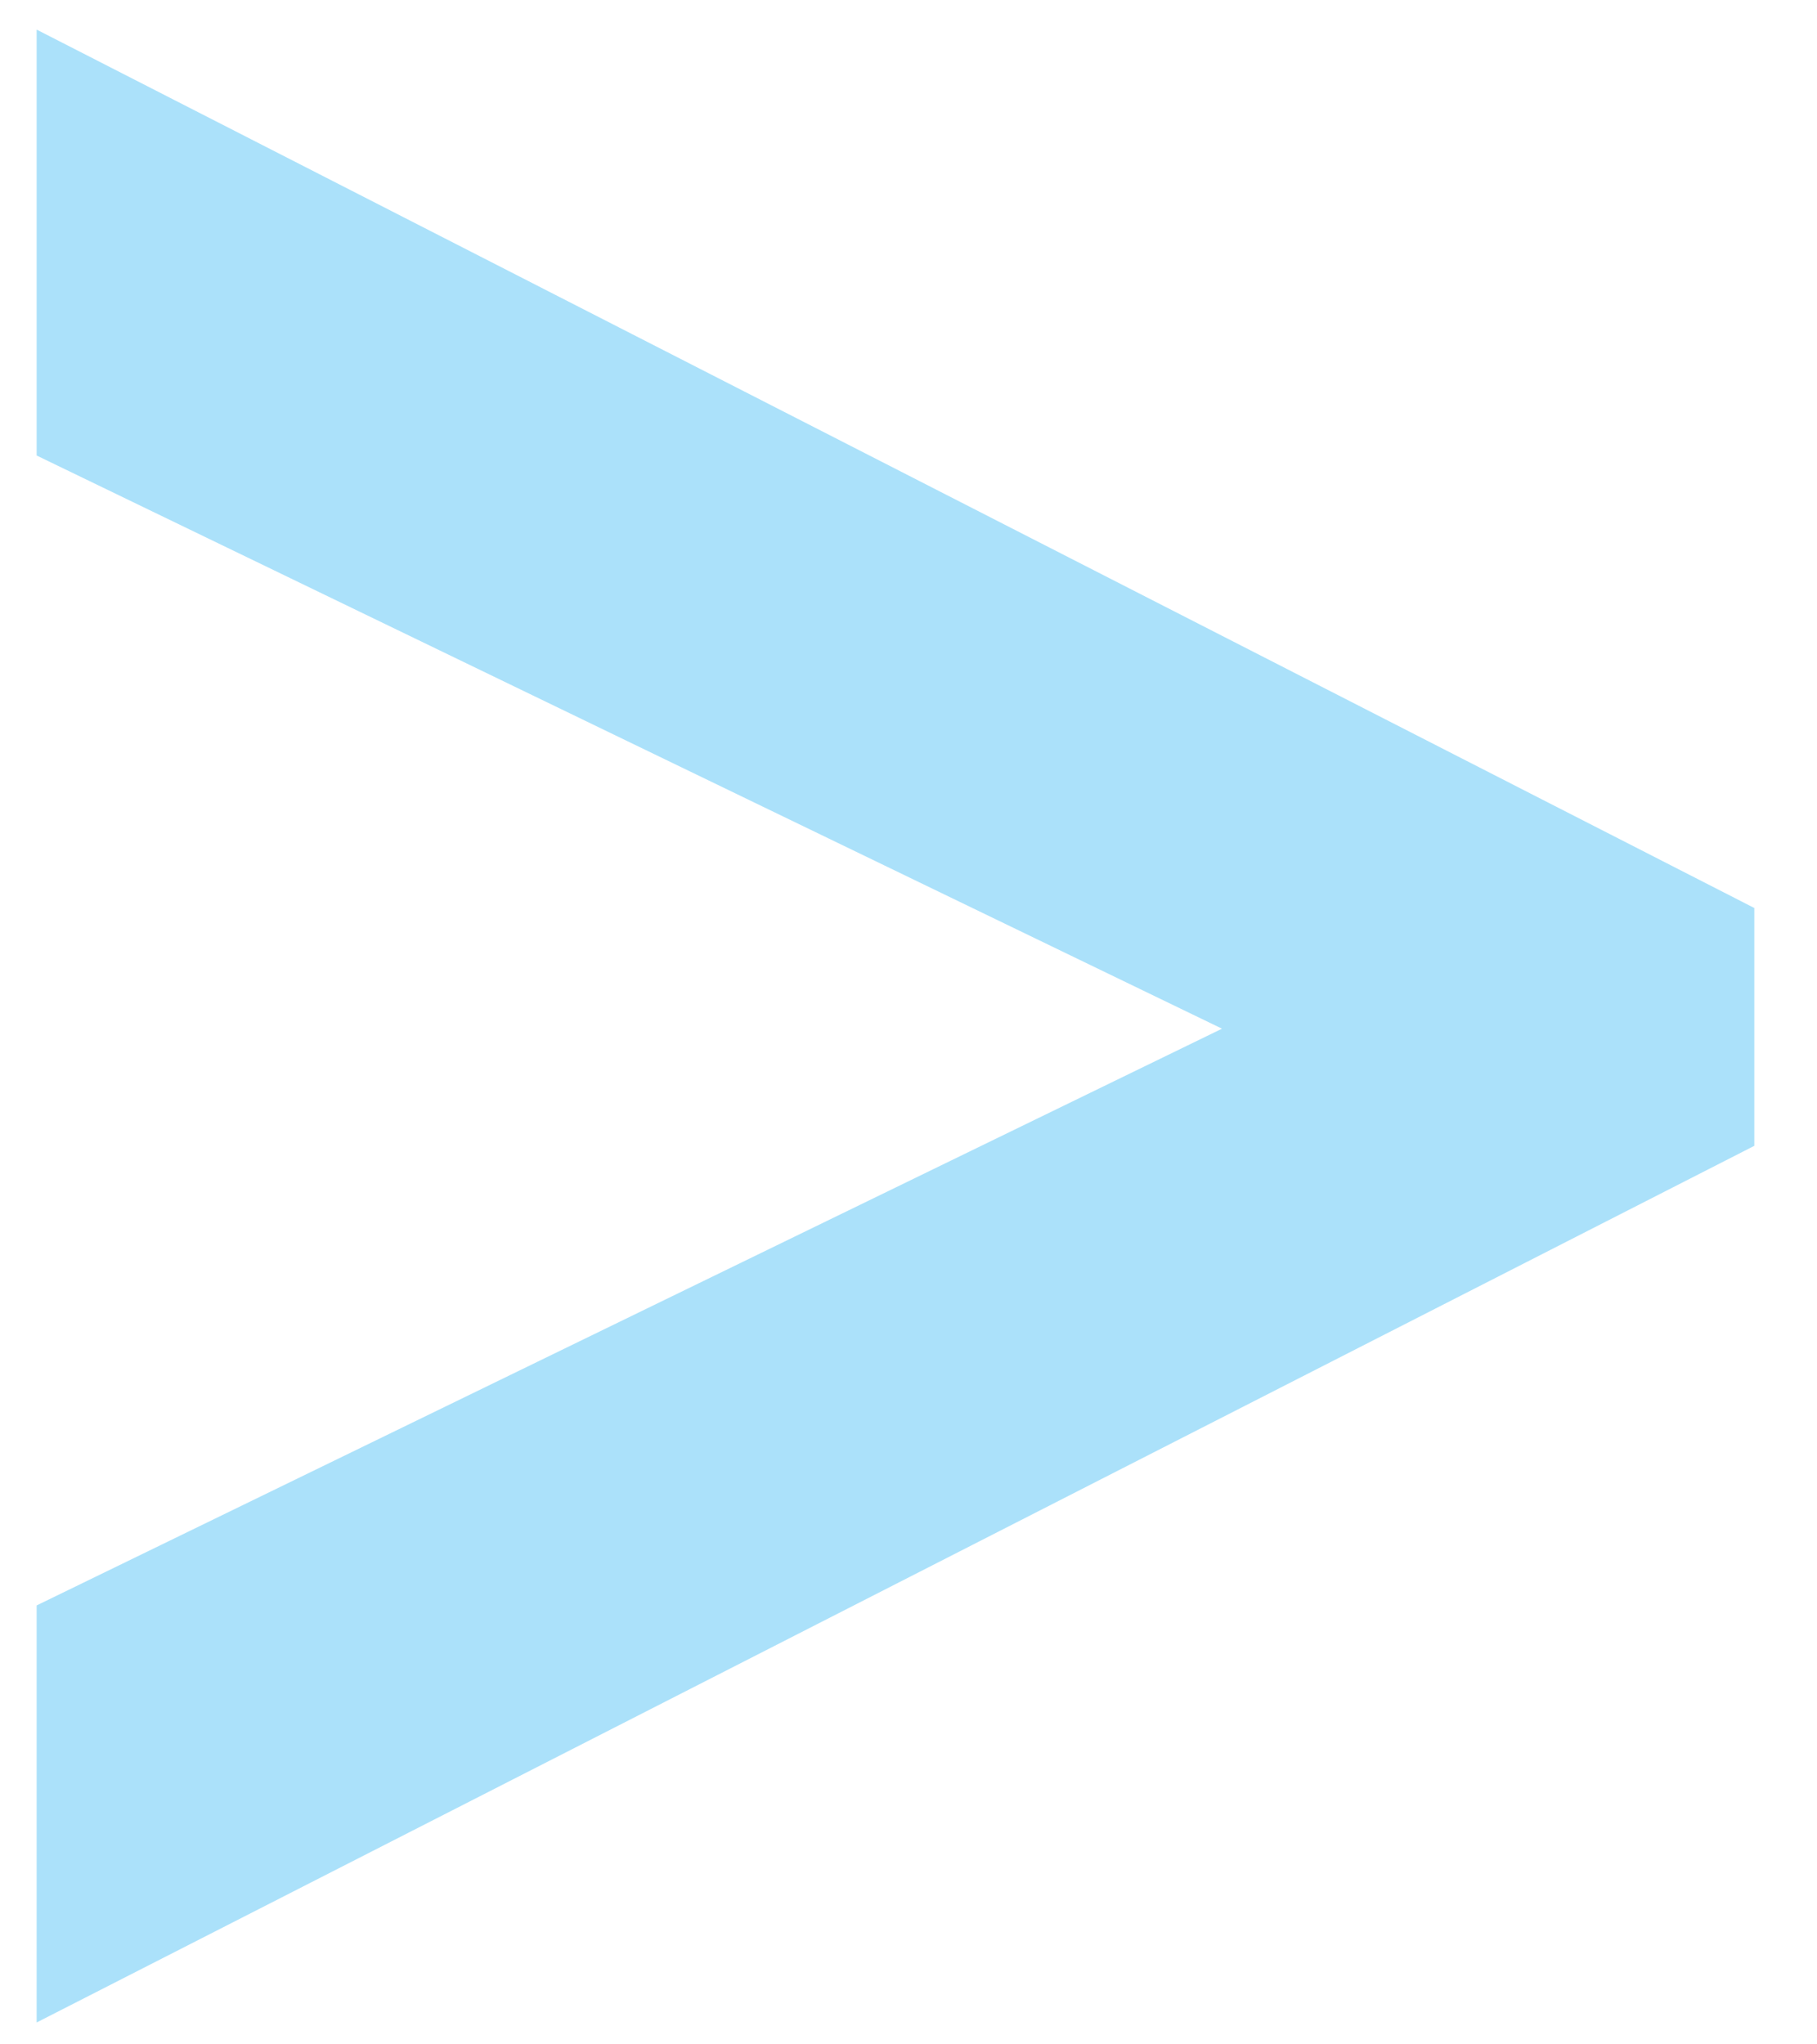 <svg width="24" height="27" viewBox="0 0 24 27" fill="none" xmlns="http://www.w3.org/2000/svg">
<path d="M0.484 26.711V21.203L16.141 13.586L0.484 6.016V0.391L23.172 11.992V15.133L0.484 26.711Z" fill="#ABE1FA"/>
</svg>

